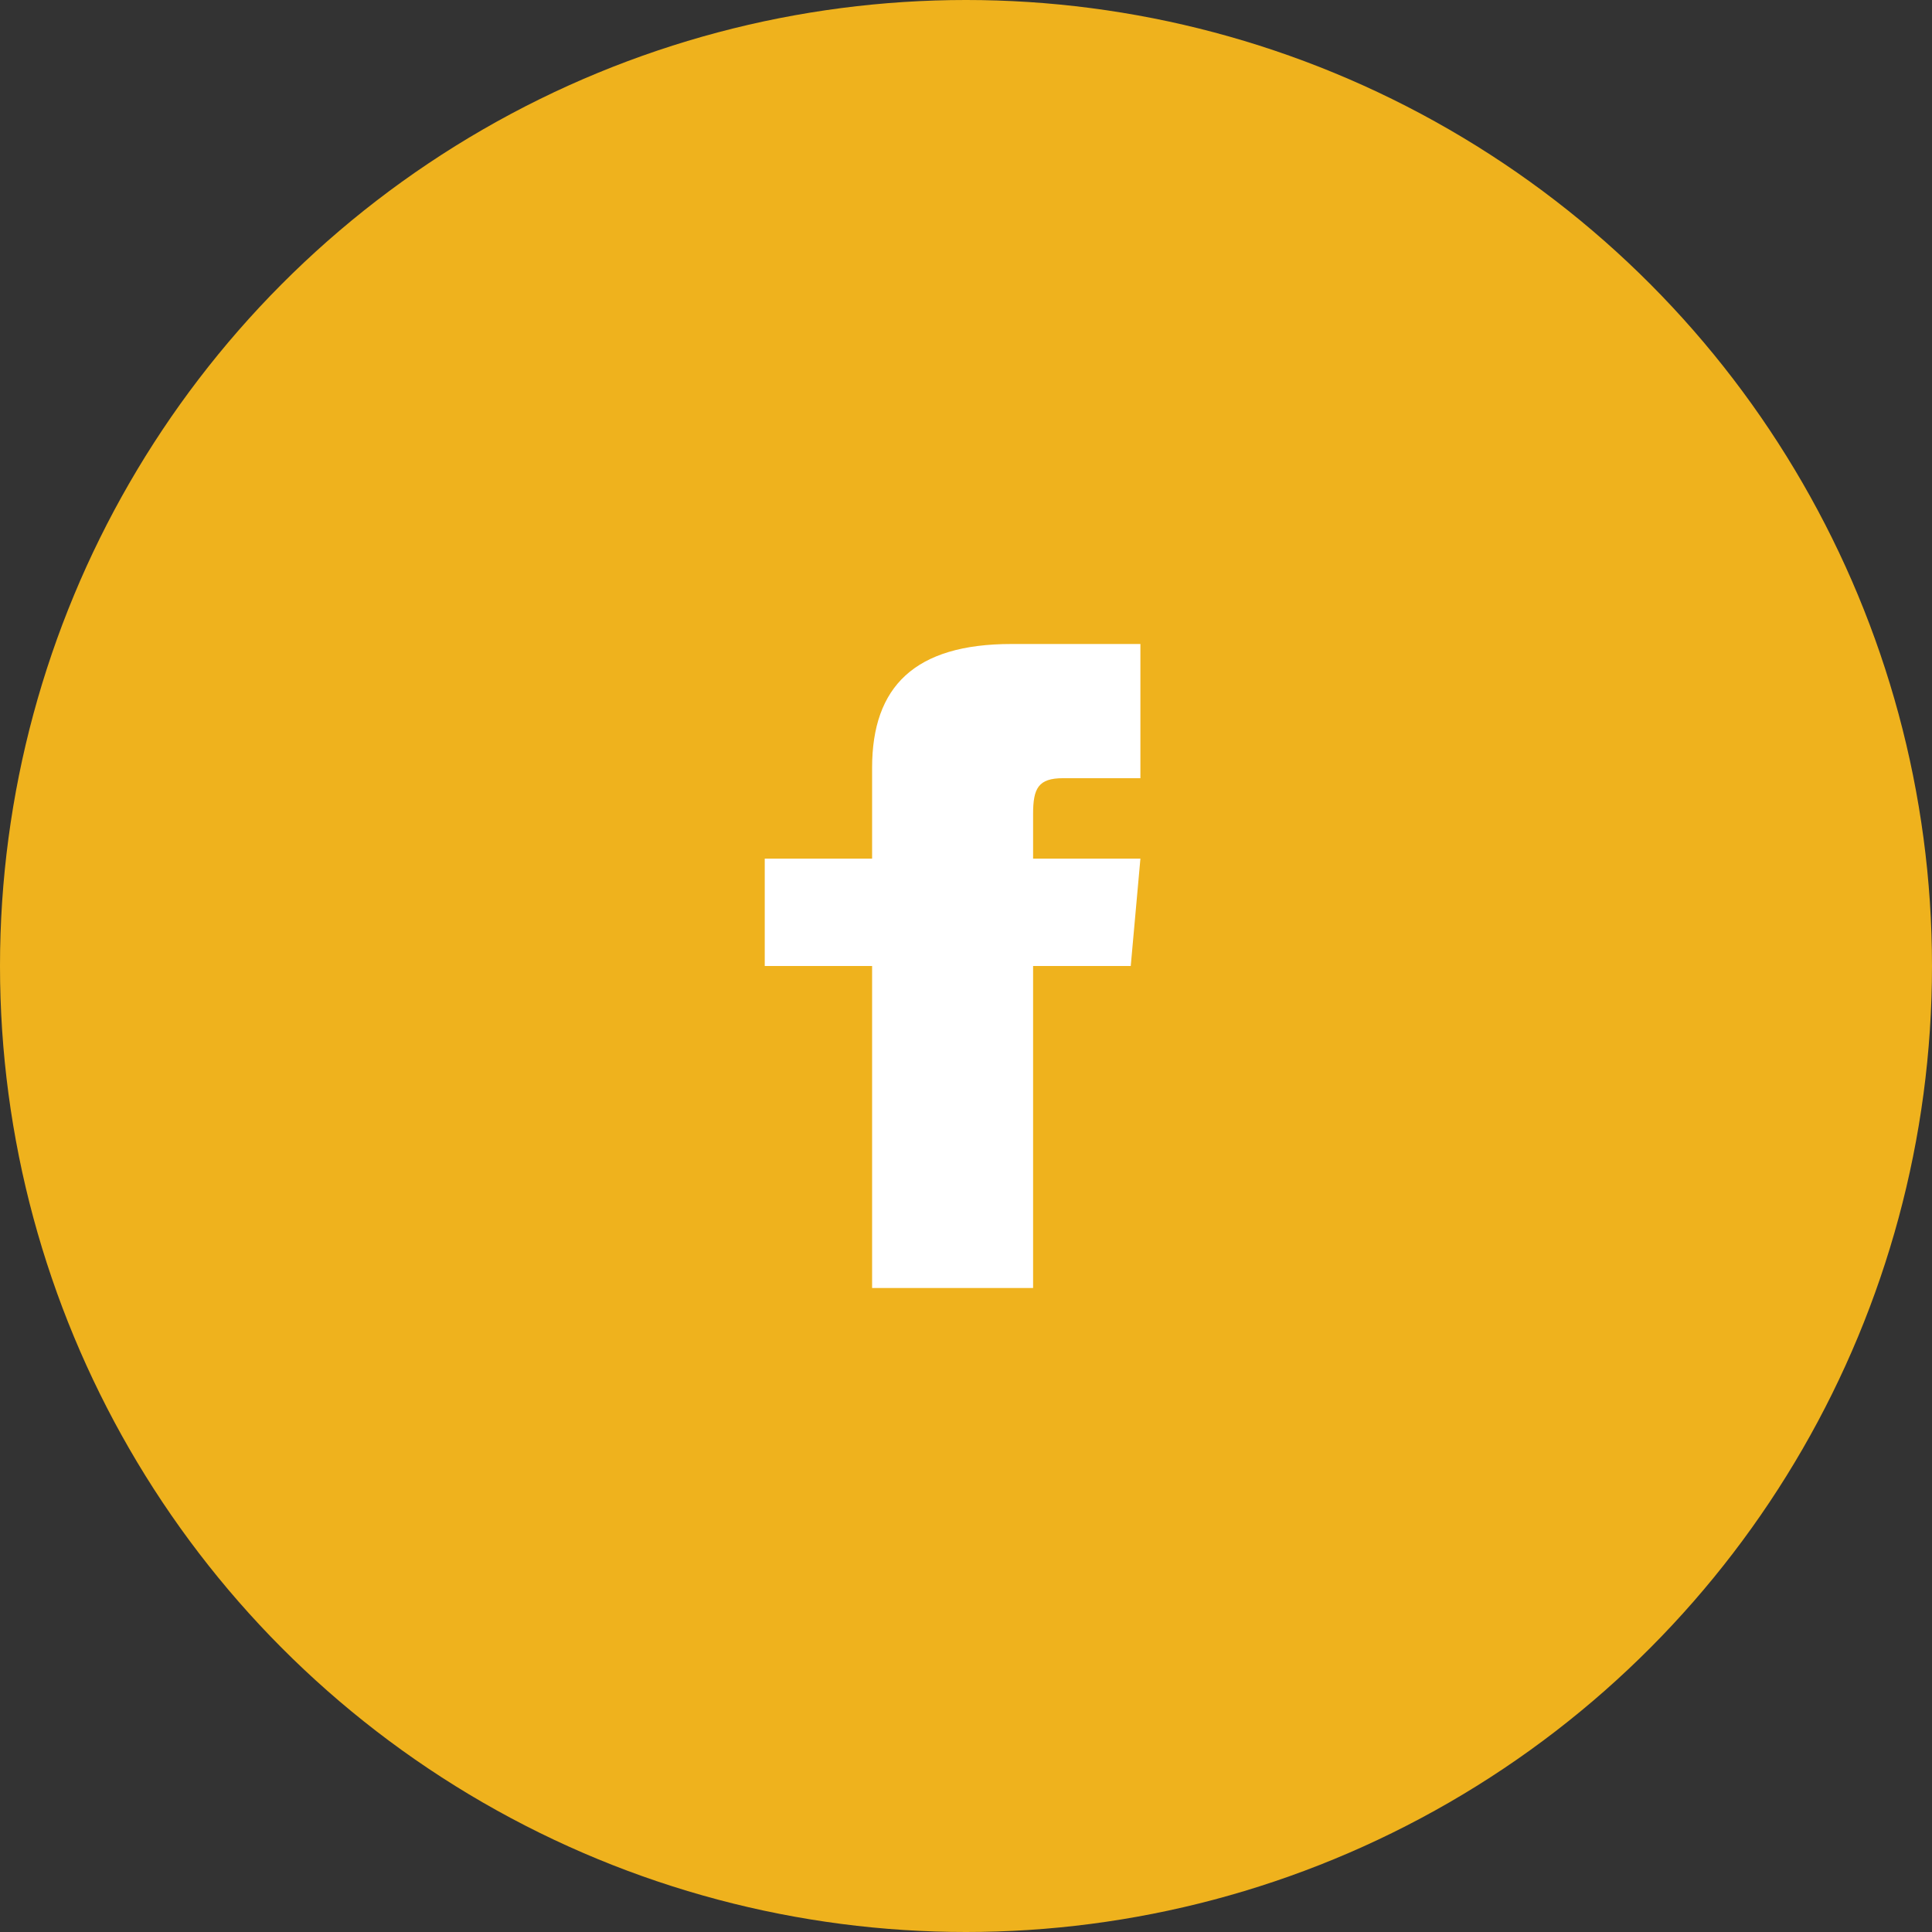 <svg data-name="Group 47" xmlns="http://www.w3.org/2000/svg" width="48" height="48" viewBox="0 0 48 48">
    <rect x="0" y="0" width="48" height="48" fill="#333333" stroke="none"/>
    <circle cx="24" cy="24" r="24" style="fill:#efb21d"/>
    <path d="M2.667 5.333H0V8h2.667v8h4V8h2.426l.24-2.667H6.667v-1.11c0-.637.128-.889.744-.889h1.922V0H6.128c-2.4 0-3.461 1.056-3.461 3.077z" transform="translate(19 16)" style="fill:#fff"/>
</svg>
